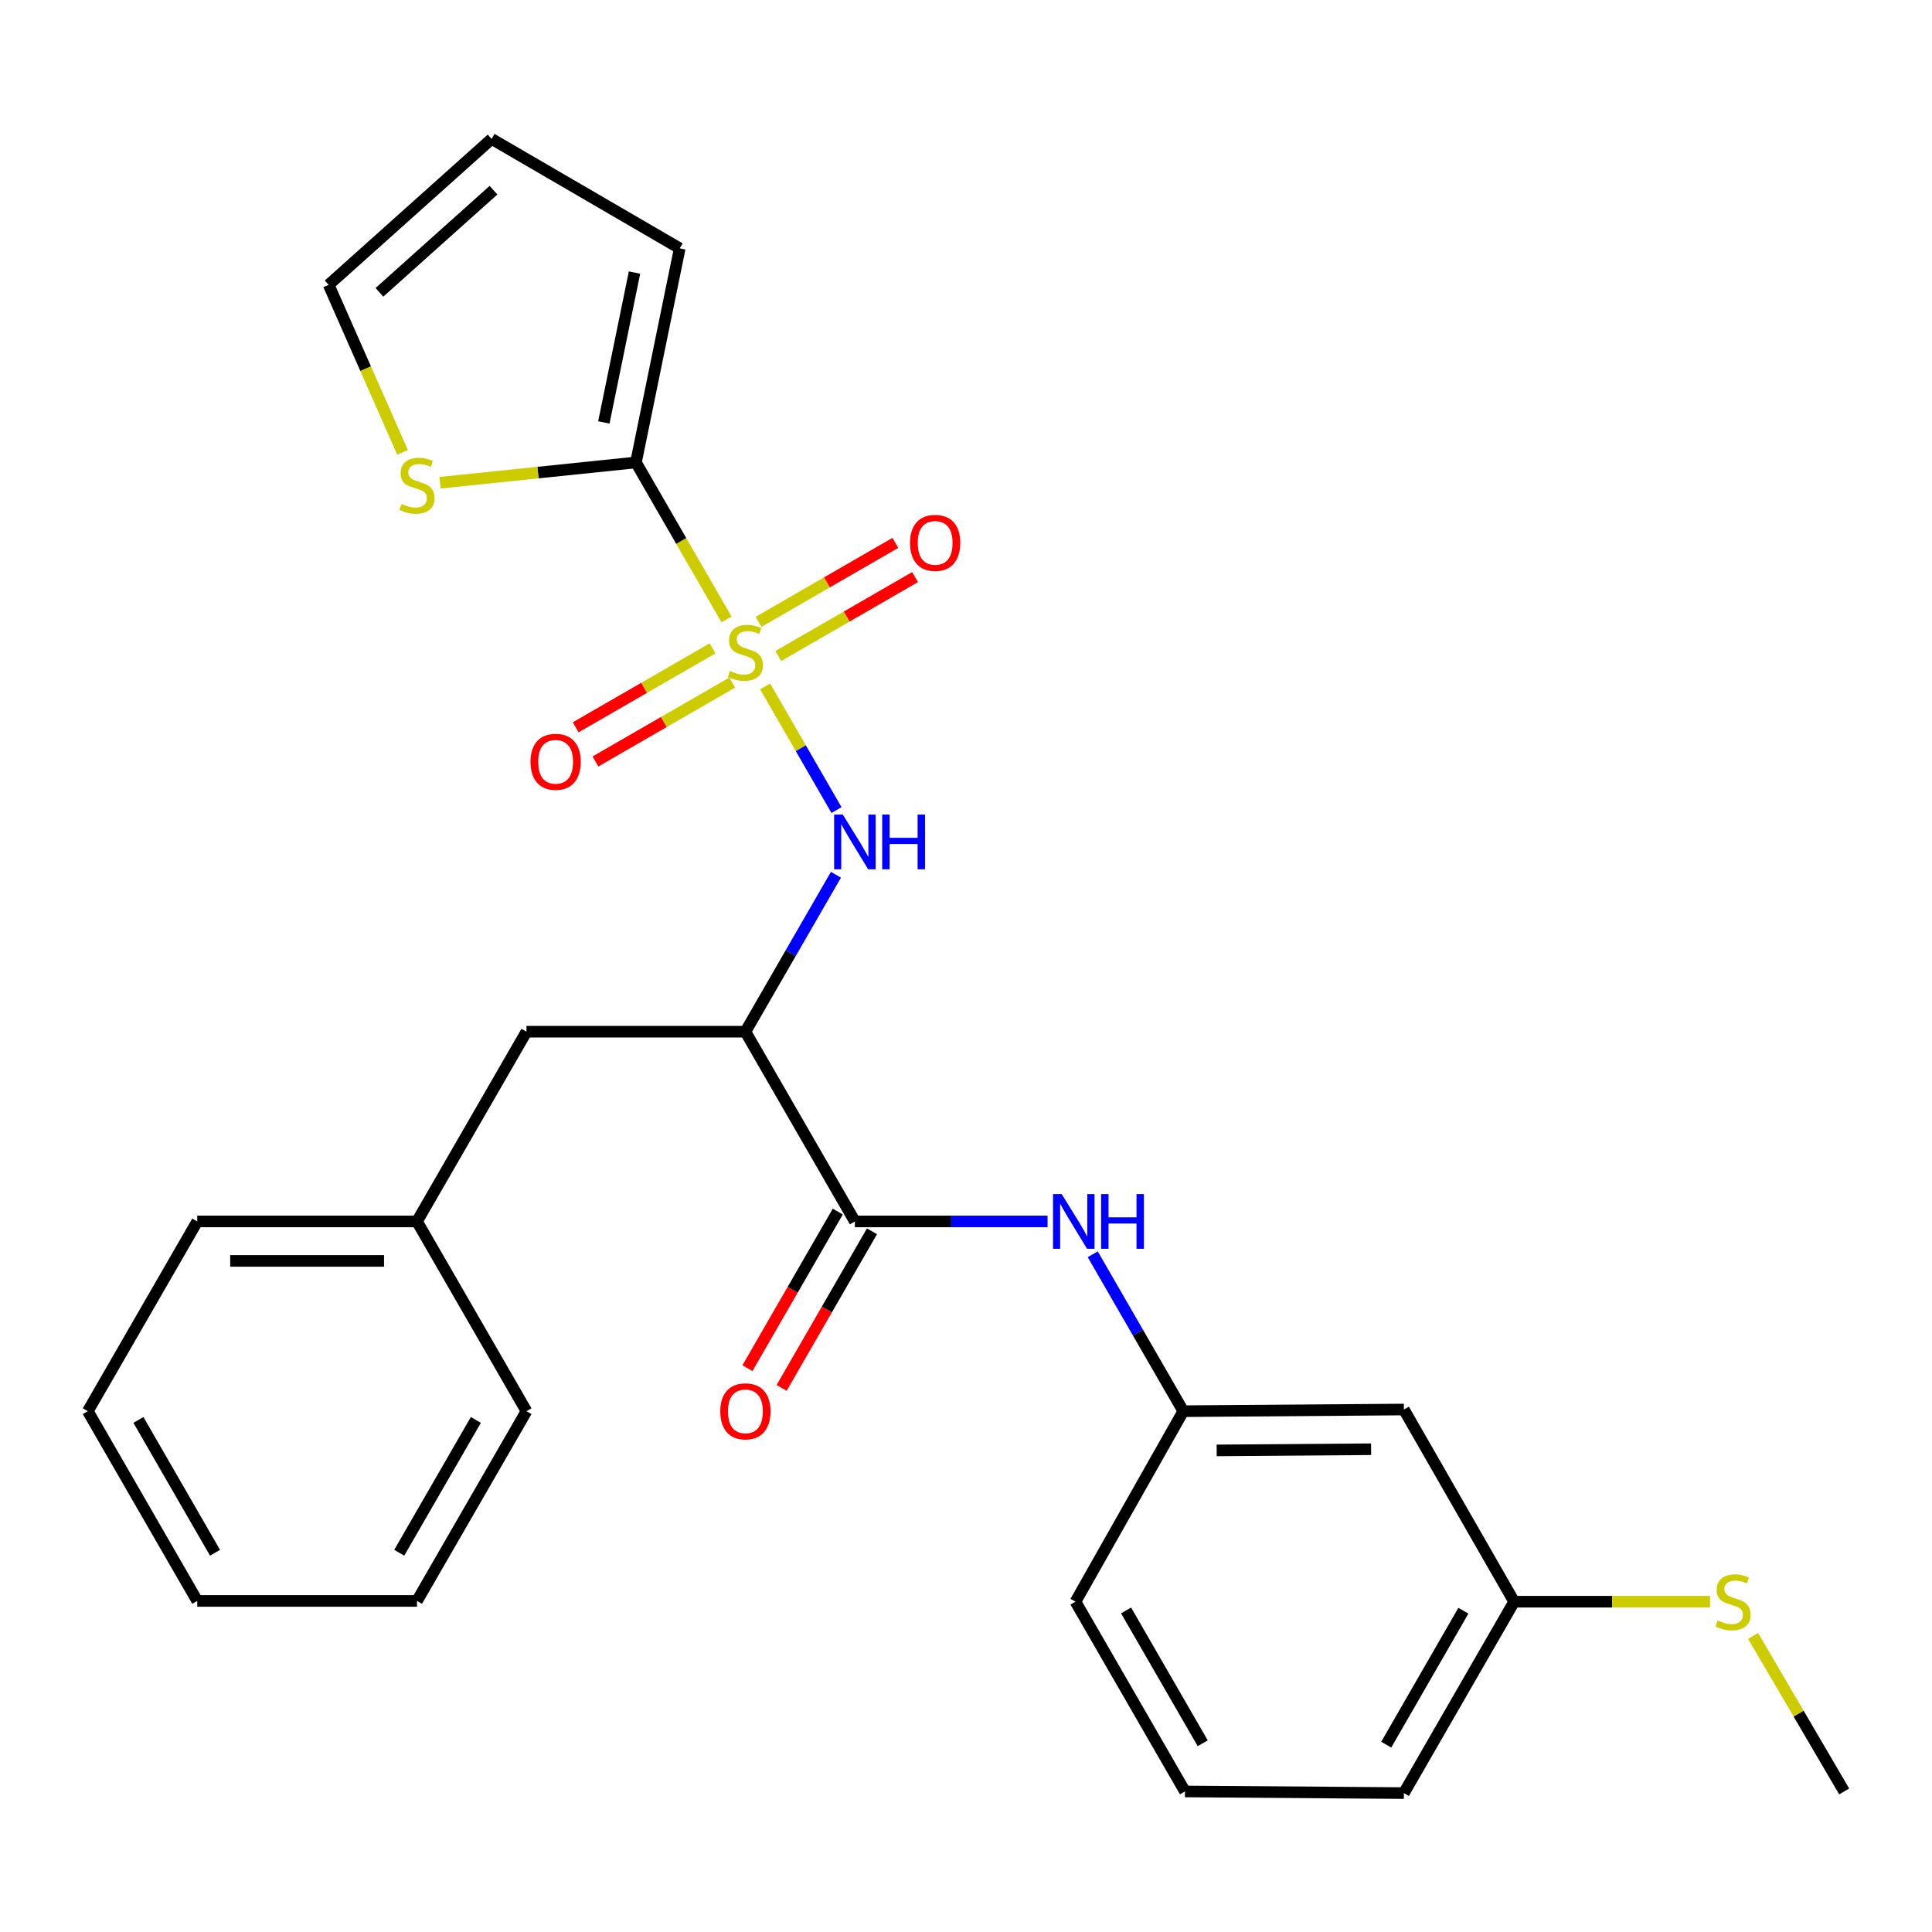 <?xml version='1.0' encoding='iso-8859-1'?>
<svg version='1.1' baseProfile='full'
              xmlns='http://www.w3.org/2000/svg'
                      xmlns:rdkit='http://www.rdkit.org/xml'
                      xmlns:xlink='http://www.w3.org/1999/xlink'
                  xml:space='preserve'
width='1000px' height='1000px' viewBox='0 0 1000 1000'>
<!-- END OF HEADER -->
<rect style='opacity:1.0;fill:#FFFFFF;stroke:none' width='1000' height='1000' x='0' y='0'> </rect>
<path class='bond-0' d='M 376.039,320.62 L 352.602,279.991' style='fill:none;fill-rule:evenodd;stroke:#CCCC00;stroke-width:6px;stroke-linecap:butt;stroke-linejoin:miter;stroke-opacity:1' />
<path class='bond-0' d='M 352.602,279.991 L 329.165,239.362' style='fill:none;fill-rule:evenodd;stroke:#000000;stroke-width:6px;stroke-linecap:butt;stroke-linejoin:miter;stroke-opacity:1' />
<path class='bond-1' d='M 396.041,355.289 L 414.507,387.291' style='fill:none;fill-rule:evenodd;stroke:#CCCC00;stroke-width:6px;stroke-linecap:butt;stroke-linejoin:miter;stroke-opacity:1' />
<path class='bond-1' d='M 414.507,387.291 L 432.973,419.294' style='fill:none;fill-rule:evenodd;stroke:#0000FF;stroke-width:6px;stroke-linecap:butt;stroke-linejoin:miter;stroke-opacity:1' />
<path class='bond-6' d='M 402.838,339.548 L 438.242,319.121' style='fill:none;fill-rule:evenodd;stroke:#CCCC00;stroke-width:6px;stroke-linecap:butt;stroke-linejoin:miter;stroke-opacity:1' />
<path class='bond-6' d='M 438.242,319.121 L 473.646,298.694' style='fill:none;fill-rule:evenodd;stroke:#FF0000;stroke-width:6px;stroke-linecap:butt;stroke-linejoin:miter;stroke-opacity:1' />
<path class='bond-6' d='M 392.629,321.853 L 428.033,301.427' style='fill:none;fill-rule:evenodd;stroke:#CCCC00;stroke-width:6px;stroke-linecap:butt;stroke-linejoin:miter;stroke-opacity:1' />
<path class='bond-6' d='M 428.033,301.427 L 463.437,281' style='fill:none;fill-rule:evenodd;stroke:#FF0000;stroke-width:6px;stroke-linecap:butt;stroke-linejoin:miter;stroke-opacity:1' />
<path class='bond-7' d='M 368.801,335.599 L 333.391,356.023' style='fill:none;fill-rule:evenodd;stroke:#CCCC00;stroke-width:6px;stroke-linecap:butt;stroke-linejoin:miter;stroke-opacity:1' />
<path class='bond-7' d='M 333.391,356.023 L 297.982,376.446' style='fill:none;fill-rule:evenodd;stroke:#FF0000;stroke-width:6px;stroke-linecap:butt;stroke-linejoin:miter;stroke-opacity:1' />
<path class='bond-7' d='M 379.007,353.295 L 343.598,373.718' style='fill:none;fill-rule:evenodd;stroke:#CCCC00;stroke-width:6px;stroke-linecap:butt;stroke-linejoin:miter;stroke-opacity:1' />
<path class='bond-7' d='M 343.598,373.718 L 308.188,394.141' style='fill:none;fill-rule:evenodd;stroke:#FF0000;stroke-width:6px;stroke-linecap:butt;stroke-linejoin:miter;stroke-opacity:1' />
<path class='bond-5' d='M 329.165,239.362 L 278.464,244.611' style='fill:none;fill-rule:evenodd;stroke:#000000;stroke-width:6px;stroke-linecap:butt;stroke-linejoin:miter;stroke-opacity:1' />
<path class='bond-5' d='M 278.464,244.611 L 227.764,249.861' style='fill:none;fill-rule:evenodd;stroke:#CCCC00;stroke-width:6px;stroke-linecap:butt;stroke-linejoin:miter;stroke-opacity:1' />
<path class='bond-9' d='M 329.165,239.362 L 351.829,128.551' style='fill:none;fill-rule:evenodd;stroke:#000000;stroke-width:6px;stroke-linecap:butt;stroke-linejoin:miter;stroke-opacity:1' />
<path class='bond-9' d='M 312.551,218.647 L 328.416,141.079' style='fill:none;fill-rule:evenodd;stroke:#000000;stroke-width:6px;stroke-linecap:butt;stroke-linejoin:miter;stroke-opacity:1' />
<path class='bond-2' d='M 432.68,452.772 L 409.249,493.386' style='fill:none;fill-rule:evenodd;stroke:#0000FF;stroke-width:6px;stroke-linecap:butt;stroke-linejoin:miter;stroke-opacity:1' />
<path class='bond-2' d='M 409.249,493.386 L 385.819,534.001' style='fill:none;fill-rule:evenodd;stroke:#000000;stroke-width:6px;stroke-linecap:butt;stroke-linejoin:miter;stroke-opacity:1' />
<path class='bond-3' d='M 385.819,534.001 L 442.484,632.214' style='fill:none;fill-rule:evenodd;stroke:#000000;stroke-width:6px;stroke-linecap:butt;stroke-linejoin:miter;stroke-opacity:1' />
<path class='bond-8' d='M 385.819,534.001 L 272.5,534.001' style='fill:none;fill-rule:evenodd;stroke:#000000;stroke-width:6px;stroke-linecap:butt;stroke-linejoin:miter;stroke-opacity:1' />
<path class='bond-4' d='M 442.484,632.214 L 492.351,632.214' style='fill:none;fill-rule:evenodd;stroke:#000000;stroke-width:6px;stroke-linecap:butt;stroke-linejoin:miter;stroke-opacity:1' />
<path class='bond-4' d='M 492.351,632.214 L 542.218,632.214' style='fill:none;fill-rule:evenodd;stroke:#0000FF;stroke-width:6px;stroke-linecap:butt;stroke-linejoin:miter;stroke-opacity:1' />
<path class='bond-11' d='M 433.637,627.11 L 410.253,667.639' style='fill:none;fill-rule:evenodd;stroke:#000000;stroke-width:6px;stroke-linecap:butt;stroke-linejoin:miter;stroke-opacity:1' />
<path class='bond-11' d='M 410.253,667.639 L 386.869,708.169' style='fill:none;fill-rule:evenodd;stroke:#FF0000;stroke-width:6px;stroke-linecap:butt;stroke-linejoin:miter;stroke-opacity:1' />
<path class='bond-11' d='M 451.331,637.319 L 427.947,677.848' style='fill:none;fill-rule:evenodd;stroke:#000000;stroke-width:6px;stroke-linecap:butt;stroke-linejoin:miter;stroke-opacity:1' />
<path class='bond-11' d='M 427.947,677.848 L 404.564,718.377' style='fill:none;fill-rule:evenodd;stroke:#FF0000;stroke-width:6px;stroke-linecap:butt;stroke-linejoin:miter;stroke-opacity:1' />
<path class='bond-10' d='M 565.598,649.209 L 589.033,689.819' style='fill:none;fill-rule:evenodd;stroke:#0000FF;stroke-width:6px;stroke-linecap:butt;stroke-linejoin:miter;stroke-opacity:1' />
<path class='bond-10' d='M 589.033,689.819 L 612.467,730.428' style='fill:none;fill-rule:evenodd;stroke:#000000;stroke-width:6px;stroke-linecap:butt;stroke-linejoin:miter;stroke-opacity:1' />
<path class='bond-12' d='M 208.358,234.144 L 189.234,190.784' style='fill:none;fill-rule:evenodd;stroke:#CCCC00;stroke-width:6px;stroke-linecap:butt;stroke-linejoin:miter;stroke-opacity:1' />
<path class='bond-12' d='M 189.234,190.784 L 170.111,147.424' style='fill:none;fill-rule:evenodd;stroke:#000000;stroke-width:6px;stroke-linecap:butt;stroke-linejoin:miter;stroke-opacity:1' />
<path class='bond-17' d='M 272.5,534.001 L 215.835,632.214' style='fill:none;fill-rule:evenodd;stroke:#000000;stroke-width:6px;stroke-linecap:butt;stroke-linejoin:miter;stroke-opacity:1' />
<path class='bond-14' d='M 351.829,128.551 L 254.456,71.897' style='fill:none;fill-rule:evenodd;stroke:#000000;stroke-width:6px;stroke-linecap:butt;stroke-linejoin:miter;stroke-opacity:1' />
<path class='bond-13' d='M 612.467,730.428 L 726.649,729.565' style='fill:none;fill-rule:evenodd;stroke:#000000;stroke-width:6px;stroke-linecap:butt;stroke-linejoin:miter;stroke-opacity:1' />
<path class='bond-13' d='M 629.749,750.726 L 709.676,750.122' style='fill:none;fill-rule:evenodd;stroke:#000000;stroke-width:6px;stroke-linecap:butt;stroke-linejoin:miter;stroke-opacity:1' />
<path class='bond-19' d='M 612.467,730.428 L 556.665,829.038' style='fill:none;fill-rule:evenodd;stroke:#000000;stroke-width:6px;stroke-linecap:butt;stroke-linejoin:miter;stroke-opacity:1' />
<path class='bond-27' d='M 170.111,147.424 L 254.456,71.897' style='fill:none;fill-rule:evenodd;stroke:#000000;stroke-width:6px;stroke-linecap:butt;stroke-linejoin:miter;stroke-opacity:1' />
<path class='bond-27' d='M 196.39,151.314 L 255.431,98.445' style='fill:none;fill-rule:evenodd;stroke:#000000;stroke-width:6px;stroke-linecap:butt;stroke-linejoin:miter;stroke-opacity:1' />
<path class='bond-15' d='M 726.649,729.565 L 783.711,829.038' style='fill:none;fill-rule:evenodd;stroke:#000000;stroke-width:6px;stroke-linecap:butt;stroke-linejoin:miter;stroke-opacity:1' />
<path class='bond-16' d='M 783.711,829.038 L 834.414,829.038' style='fill:none;fill-rule:evenodd;stroke:#000000;stroke-width:6px;stroke-linecap:butt;stroke-linejoin:miter;stroke-opacity:1' />
<path class='bond-16' d='M 834.414,829.038 L 885.116,829.038' style='fill:none;fill-rule:evenodd;stroke:#CCCC00;stroke-width:6px;stroke-linecap:butt;stroke-linejoin:miter;stroke-opacity:1' />
<path class='bond-29' d='M 783.711,829.038 L 726.649,928.103' style='fill:none;fill-rule:evenodd;stroke:#000000;stroke-width:6px;stroke-linecap:butt;stroke-linejoin:miter;stroke-opacity:1' />
<path class='bond-29' d='M 757.45,833.702 L 717.506,903.047' style='fill:none;fill-rule:evenodd;stroke:#000000;stroke-width:6px;stroke-linecap:butt;stroke-linejoin:miter;stroke-opacity:1' />
<path class='bond-21' d='M 907.41,846.764 L 930.978,887.007' style='fill:none;fill-rule:evenodd;stroke:#CCCC00;stroke-width:6px;stroke-linecap:butt;stroke-linejoin:miter;stroke-opacity:1' />
<path class='bond-21' d='M 930.978,887.007 L 954.545,927.251' style='fill:none;fill-rule:evenodd;stroke:#000000;stroke-width:6px;stroke-linecap:butt;stroke-linejoin:miter;stroke-opacity:1' />
<path class='bond-22' d='M 215.835,632.214 L 102.097,632.214' style='fill:none;fill-rule:evenodd;stroke:#000000;stroke-width:6px;stroke-linecap:butt;stroke-linejoin:miter;stroke-opacity:1' />
<path class='bond-22' d='M 198.775,652.642 L 119.158,652.642' style='fill:none;fill-rule:evenodd;stroke:#000000;stroke-width:6px;stroke-linecap:butt;stroke-linejoin:miter;stroke-opacity:1' />
<path class='bond-23' d='M 215.835,632.214 L 272.5,730.428' style='fill:none;fill-rule:evenodd;stroke:#000000;stroke-width:6px;stroke-linecap:butt;stroke-linejoin:miter;stroke-opacity:1' />
<path class='bond-18' d='M 613.33,927.251 L 556.665,829.038' style='fill:none;fill-rule:evenodd;stroke:#000000;stroke-width:6px;stroke-linecap:butt;stroke-linejoin:miter;stroke-opacity:1' />
<path class='bond-18' d='M 622.524,902.311 L 582.859,833.561' style='fill:none;fill-rule:evenodd;stroke:#000000;stroke-width:6px;stroke-linecap:butt;stroke-linejoin:miter;stroke-opacity:1' />
<path class='bond-20' d='M 613.33,927.251 L 726.649,928.103' style='fill:none;fill-rule:evenodd;stroke:#000000;stroke-width:6px;stroke-linecap:butt;stroke-linejoin:miter;stroke-opacity:1' />
<path class='bond-24' d='M 102.097,632.214 L 45.455,730.428' style='fill:none;fill-rule:evenodd;stroke:#000000;stroke-width:6px;stroke-linecap:butt;stroke-linejoin:miter;stroke-opacity:1' />
<path class='bond-25' d='M 272.5,730.428 L 215.835,828.641' style='fill:none;fill-rule:evenodd;stroke:#000000;stroke-width:6px;stroke-linecap:butt;stroke-linejoin:miter;stroke-opacity:1' />
<path class='bond-25' d='M 246.306,734.951 L 206.641,803.7' style='fill:none;fill-rule:evenodd;stroke:#000000;stroke-width:6px;stroke-linecap:butt;stroke-linejoin:miter;stroke-opacity:1' />
<path class='bond-28' d='M 45.455,730.428 L 102.097,828.641' style='fill:none;fill-rule:evenodd;stroke:#000000;stroke-width:6px;stroke-linecap:butt;stroke-linejoin:miter;stroke-opacity:1' />
<path class='bond-28' d='M 71.647,734.954 L 111.296,803.703' style='fill:none;fill-rule:evenodd;stroke:#000000;stroke-width:6px;stroke-linecap:butt;stroke-linejoin:miter;stroke-opacity:1' />
<path class='bond-26' d='M 215.835,828.641 L 102.097,828.641' style='fill:none;fill-rule:evenodd;stroke:#000000;stroke-width:6px;stroke-linecap:butt;stroke-linejoin:miter;stroke-opacity:1' />
<path  class='atom-0' d='M 377.819 347.295
Q 378.139 347.415, 379.459 347.975
Q 380.779 348.535, 382.219 348.895
Q 383.699 349.215, 385.139 349.215
Q 387.819 349.215, 389.379 347.935
Q 390.939 346.615, 390.939 344.335
Q 390.939 342.775, 390.139 341.815
Q 389.379 340.855, 388.179 340.335
Q 386.979 339.815, 384.979 339.215
Q 382.459 338.455, 380.939 337.735
Q 379.459 337.015, 378.379 335.495
Q 377.339 333.975, 377.339 331.415
Q 377.339 327.855, 379.739 325.655
Q 382.179 323.455, 386.979 323.455
Q 390.259 323.455, 393.979 325.015
L 393.059 328.095
Q 389.659 326.695, 387.099 326.695
Q 384.339 326.695, 382.819 327.855
Q 381.299 328.975, 381.339 330.935
Q 381.339 332.455, 382.099 333.375
Q 382.899 334.295, 384.019 334.815
Q 385.179 335.335, 387.099 335.935
Q 389.659 336.735, 391.179 337.535
Q 392.699 338.335, 393.779 339.975
Q 394.899 341.575, 394.899 344.335
Q 394.899 348.255, 392.259 350.375
Q 389.659 352.455, 385.299 352.455
Q 382.779 352.455, 380.859 351.895
Q 378.979 351.375, 376.739 350.455
L 377.819 347.295
' fill='#CCCC00'/>
<path  class='atom-2' d='M 436.224 421.617
L 445.504 436.617
Q 446.424 438.097, 447.904 440.777
Q 449.384 443.457, 449.464 443.617
L 449.464 421.617
L 453.224 421.617
L 453.224 449.937
L 449.344 449.937
L 439.384 433.537
Q 438.224 431.617, 436.984 429.417
Q 435.784 427.217, 435.424 426.537
L 435.424 449.937
L 431.744 449.937
L 431.744 421.617
L 436.224 421.617
' fill='#0000FF'/>
<path  class='atom-2' d='M 456.624 421.617
L 460.464 421.617
L 460.464 433.657
L 474.944 433.657
L 474.944 421.617
L 478.784 421.617
L 478.784 449.937
L 474.944 449.937
L 474.944 436.857
L 460.464 436.857
L 460.464 449.937
L 456.624 449.937
L 456.624 421.617
' fill='#0000FF'/>
<path  class='atom-5' d='M 549.531 618.054
L 558.811 633.054
Q 559.731 634.534, 561.211 637.214
Q 562.691 639.894, 562.771 640.054
L 562.771 618.054
L 566.531 618.054
L 566.531 646.374
L 562.651 646.374
L 552.691 629.974
Q 551.531 628.054, 550.291 625.854
Q 549.091 623.654, 548.731 622.974
L 548.731 646.374
L 545.051 646.374
L 545.051 618.054
L 549.531 618.054
' fill='#0000FF'/>
<path  class='atom-5' d='M 569.931 618.054
L 573.771 618.054
L 573.771 630.094
L 588.251 630.094
L 588.251 618.054
L 592.091 618.054
L 592.091 646.374
L 588.251 646.374
L 588.251 633.294
L 573.771 633.294
L 573.771 646.374
L 569.931 646.374
L 569.931 618.054
' fill='#0000FF'/>
<path  class='atom-6' d='M 207.835 260.816
Q 208.155 260.936, 209.475 261.496
Q 210.795 262.056, 212.235 262.416
Q 213.715 262.736, 215.155 262.736
Q 217.835 262.736, 219.395 261.456
Q 220.955 260.136, 220.955 257.856
Q 220.955 256.296, 220.155 255.336
Q 219.395 254.376, 218.195 253.856
Q 216.995 253.336, 214.995 252.736
Q 212.475 251.976, 210.955 251.256
Q 209.475 250.536, 208.395 249.016
Q 207.355 247.496, 207.355 244.936
Q 207.355 241.376, 209.755 239.176
Q 212.195 236.976, 216.995 236.976
Q 220.275 236.976, 223.995 238.536
L 223.075 241.616
Q 219.675 240.216, 217.115 240.216
Q 214.355 240.216, 212.835 241.376
Q 211.315 242.496, 211.355 244.456
Q 211.355 245.976, 212.115 246.896
Q 212.915 247.816, 214.035 248.336
Q 215.195 248.856, 217.115 249.456
Q 219.675 250.256, 221.195 251.056
Q 222.715 251.856, 223.795 253.496
Q 224.915 255.096, 224.915 257.856
Q 224.915 261.776, 222.275 263.896
Q 219.675 265.976, 215.315 265.976
Q 212.795 265.976, 210.875 265.416
Q 208.995 264.896, 206.755 263.976
L 207.835 260.816
' fill='#CCCC00'/>
<path  class='atom-7' d='M 471.032 280.99
Q 471.032 274.19, 474.392 270.39
Q 477.752 266.59, 484.032 266.59
Q 490.312 266.59, 493.672 270.39
Q 497.032 274.19, 497.032 280.99
Q 497.032 287.87, 493.632 291.79
Q 490.232 295.67, 484.032 295.67
Q 477.792 295.67, 474.392 291.79
Q 471.032 287.91, 471.032 280.99
M 484.032 292.47
Q 488.352 292.47, 490.672 289.59
Q 493.032 286.67, 493.032 280.99
Q 493.032 275.43, 490.672 272.63
Q 488.352 269.79, 484.032 269.79
Q 479.712 269.79, 477.352 272.59
Q 475.032 275.39, 475.032 280.99
Q 475.032 286.71, 477.352 289.59
Q 479.712 292.47, 484.032 292.47
' fill='#FF0000'/>
<path  class='atom-8' d='M 274.594 394.308
Q 274.594 387.508, 277.954 383.708
Q 281.314 379.908, 287.594 379.908
Q 293.874 379.908, 297.234 383.708
Q 300.594 387.508, 300.594 394.308
Q 300.594 401.188, 297.194 405.108
Q 293.794 408.988, 287.594 408.988
Q 281.354 408.988, 277.954 405.108
Q 274.594 401.228, 274.594 394.308
M 287.594 405.788
Q 291.914 405.788, 294.234 402.908
Q 296.594 399.988, 296.594 394.308
Q 296.594 388.748, 294.234 385.948
Q 291.914 383.108, 287.594 383.108
Q 283.274 383.108, 280.914 385.908
Q 278.594 388.708, 278.594 394.308
Q 278.594 400.028, 280.914 402.908
Q 283.274 405.788, 287.594 405.788
' fill='#FF0000'/>
<path  class='atom-12' d='M 372.819 730.508
Q 372.819 723.708, 376.179 719.908
Q 379.539 716.108, 385.819 716.108
Q 392.099 716.108, 395.459 719.908
Q 398.819 723.708, 398.819 730.508
Q 398.819 737.388, 395.419 741.308
Q 392.019 745.188, 385.819 745.188
Q 379.579 745.188, 376.179 741.308
Q 372.819 737.428, 372.819 730.508
M 385.819 741.988
Q 390.139 741.988, 392.459 739.108
Q 394.819 736.188, 394.819 730.508
Q 394.819 724.948, 392.459 722.148
Q 390.139 719.308, 385.819 719.308
Q 381.499 719.308, 379.139 722.108
Q 376.819 724.908, 376.819 730.508
Q 376.819 736.228, 379.139 739.108
Q 381.499 741.988, 385.819 741.988
' fill='#FF0000'/>
<path  class='atom-17' d='M 889.029 838.758
Q 889.349 838.878, 890.669 839.438
Q 891.989 839.998, 893.429 840.358
Q 894.909 840.678, 896.349 840.678
Q 899.029 840.678, 900.589 839.398
Q 902.149 838.078, 902.149 835.798
Q 902.149 834.238, 901.349 833.278
Q 900.589 832.318, 899.389 831.798
Q 898.189 831.278, 896.189 830.678
Q 893.669 829.918, 892.149 829.198
Q 890.669 828.478, 889.589 826.958
Q 888.549 825.438, 888.549 822.878
Q 888.549 819.318, 890.949 817.118
Q 893.389 814.918, 898.189 814.918
Q 901.469 814.918, 905.189 816.478
L 904.269 819.558
Q 900.869 818.158, 898.309 818.158
Q 895.549 818.158, 894.029 819.318
Q 892.509 820.438, 892.549 822.398
Q 892.549 823.918, 893.309 824.838
Q 894.109 825.758, 895.229 826.278
Q 896.389 826.798, 898.309 827.398
Q 900.869 828.198, 902.389 828.998
Q 903.909 829.798, 904.989 831.438
Q 906.109 833.038, 906.109 835.798
Q 906.109 839.718, 903.469 841.838
Q 900.869 843.918, 896.509 843.918
Q 893.989 843.918, 892.069 843.358
Q 890.189 842.838, 887.949 841.918
L 889.029 838.758
' fill='#CCCC00'/>
</svg>
